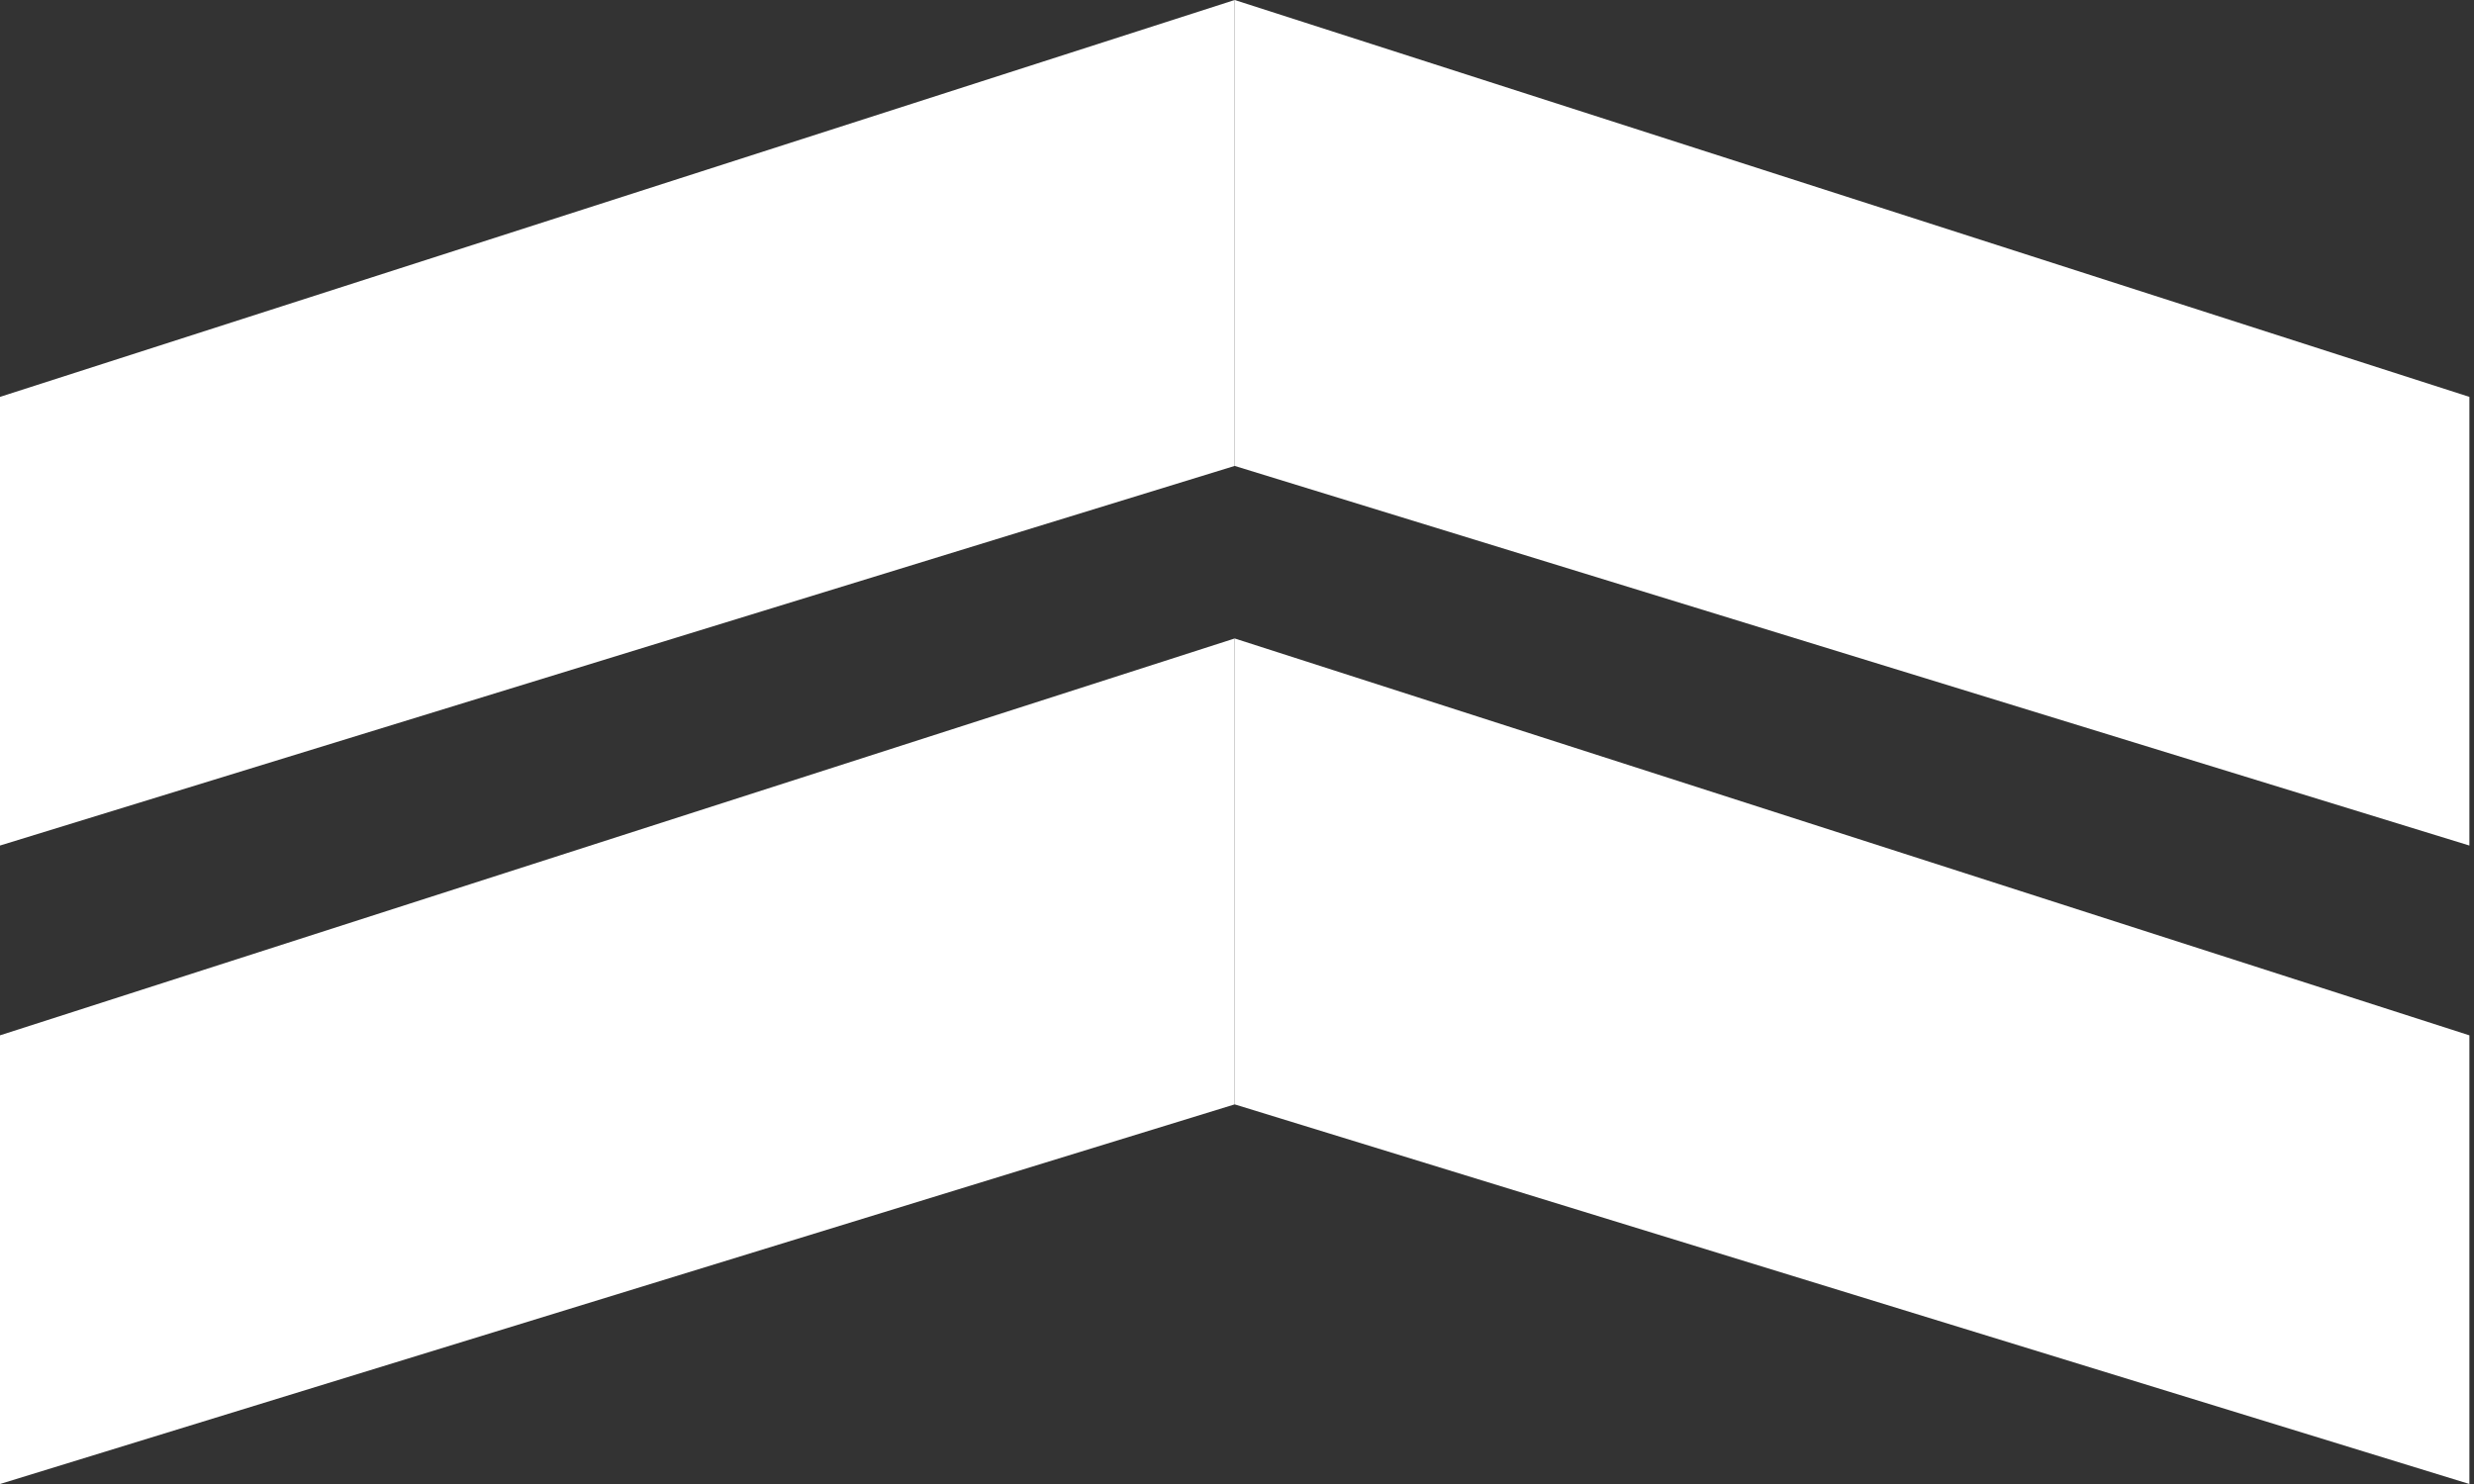 <?xml version="1.0" encoding="UTF-8"?> <svg xmlns="http://www.w3.org/2000/svg" width="80" height="48" viewBox="0 0 80 48" fill="none"><rect x="0" y="0" width="80" height="48" fill="#333333" stroke="none"/><path d="M79.851 48L39.925 35.721L39.925 20.651L79.851 33.488L79.851 48Z" fill="white"></path><path d="M0 48L39.925 35.721L39.925 20.651L1.26865e-06 33.488L0 48Z" fill="white"></path><path d="M79.851 27.349L39.925 15.07L39.925 2.70272e-05L79.851 12.837L79.851 27.349Z" fill="white"></path><path d="M0 27.349L39.925 15.07L39.925 3.4008e-05L1.26865e-06 12.837L0 27.349Z" fill="white"></path></svg> 
